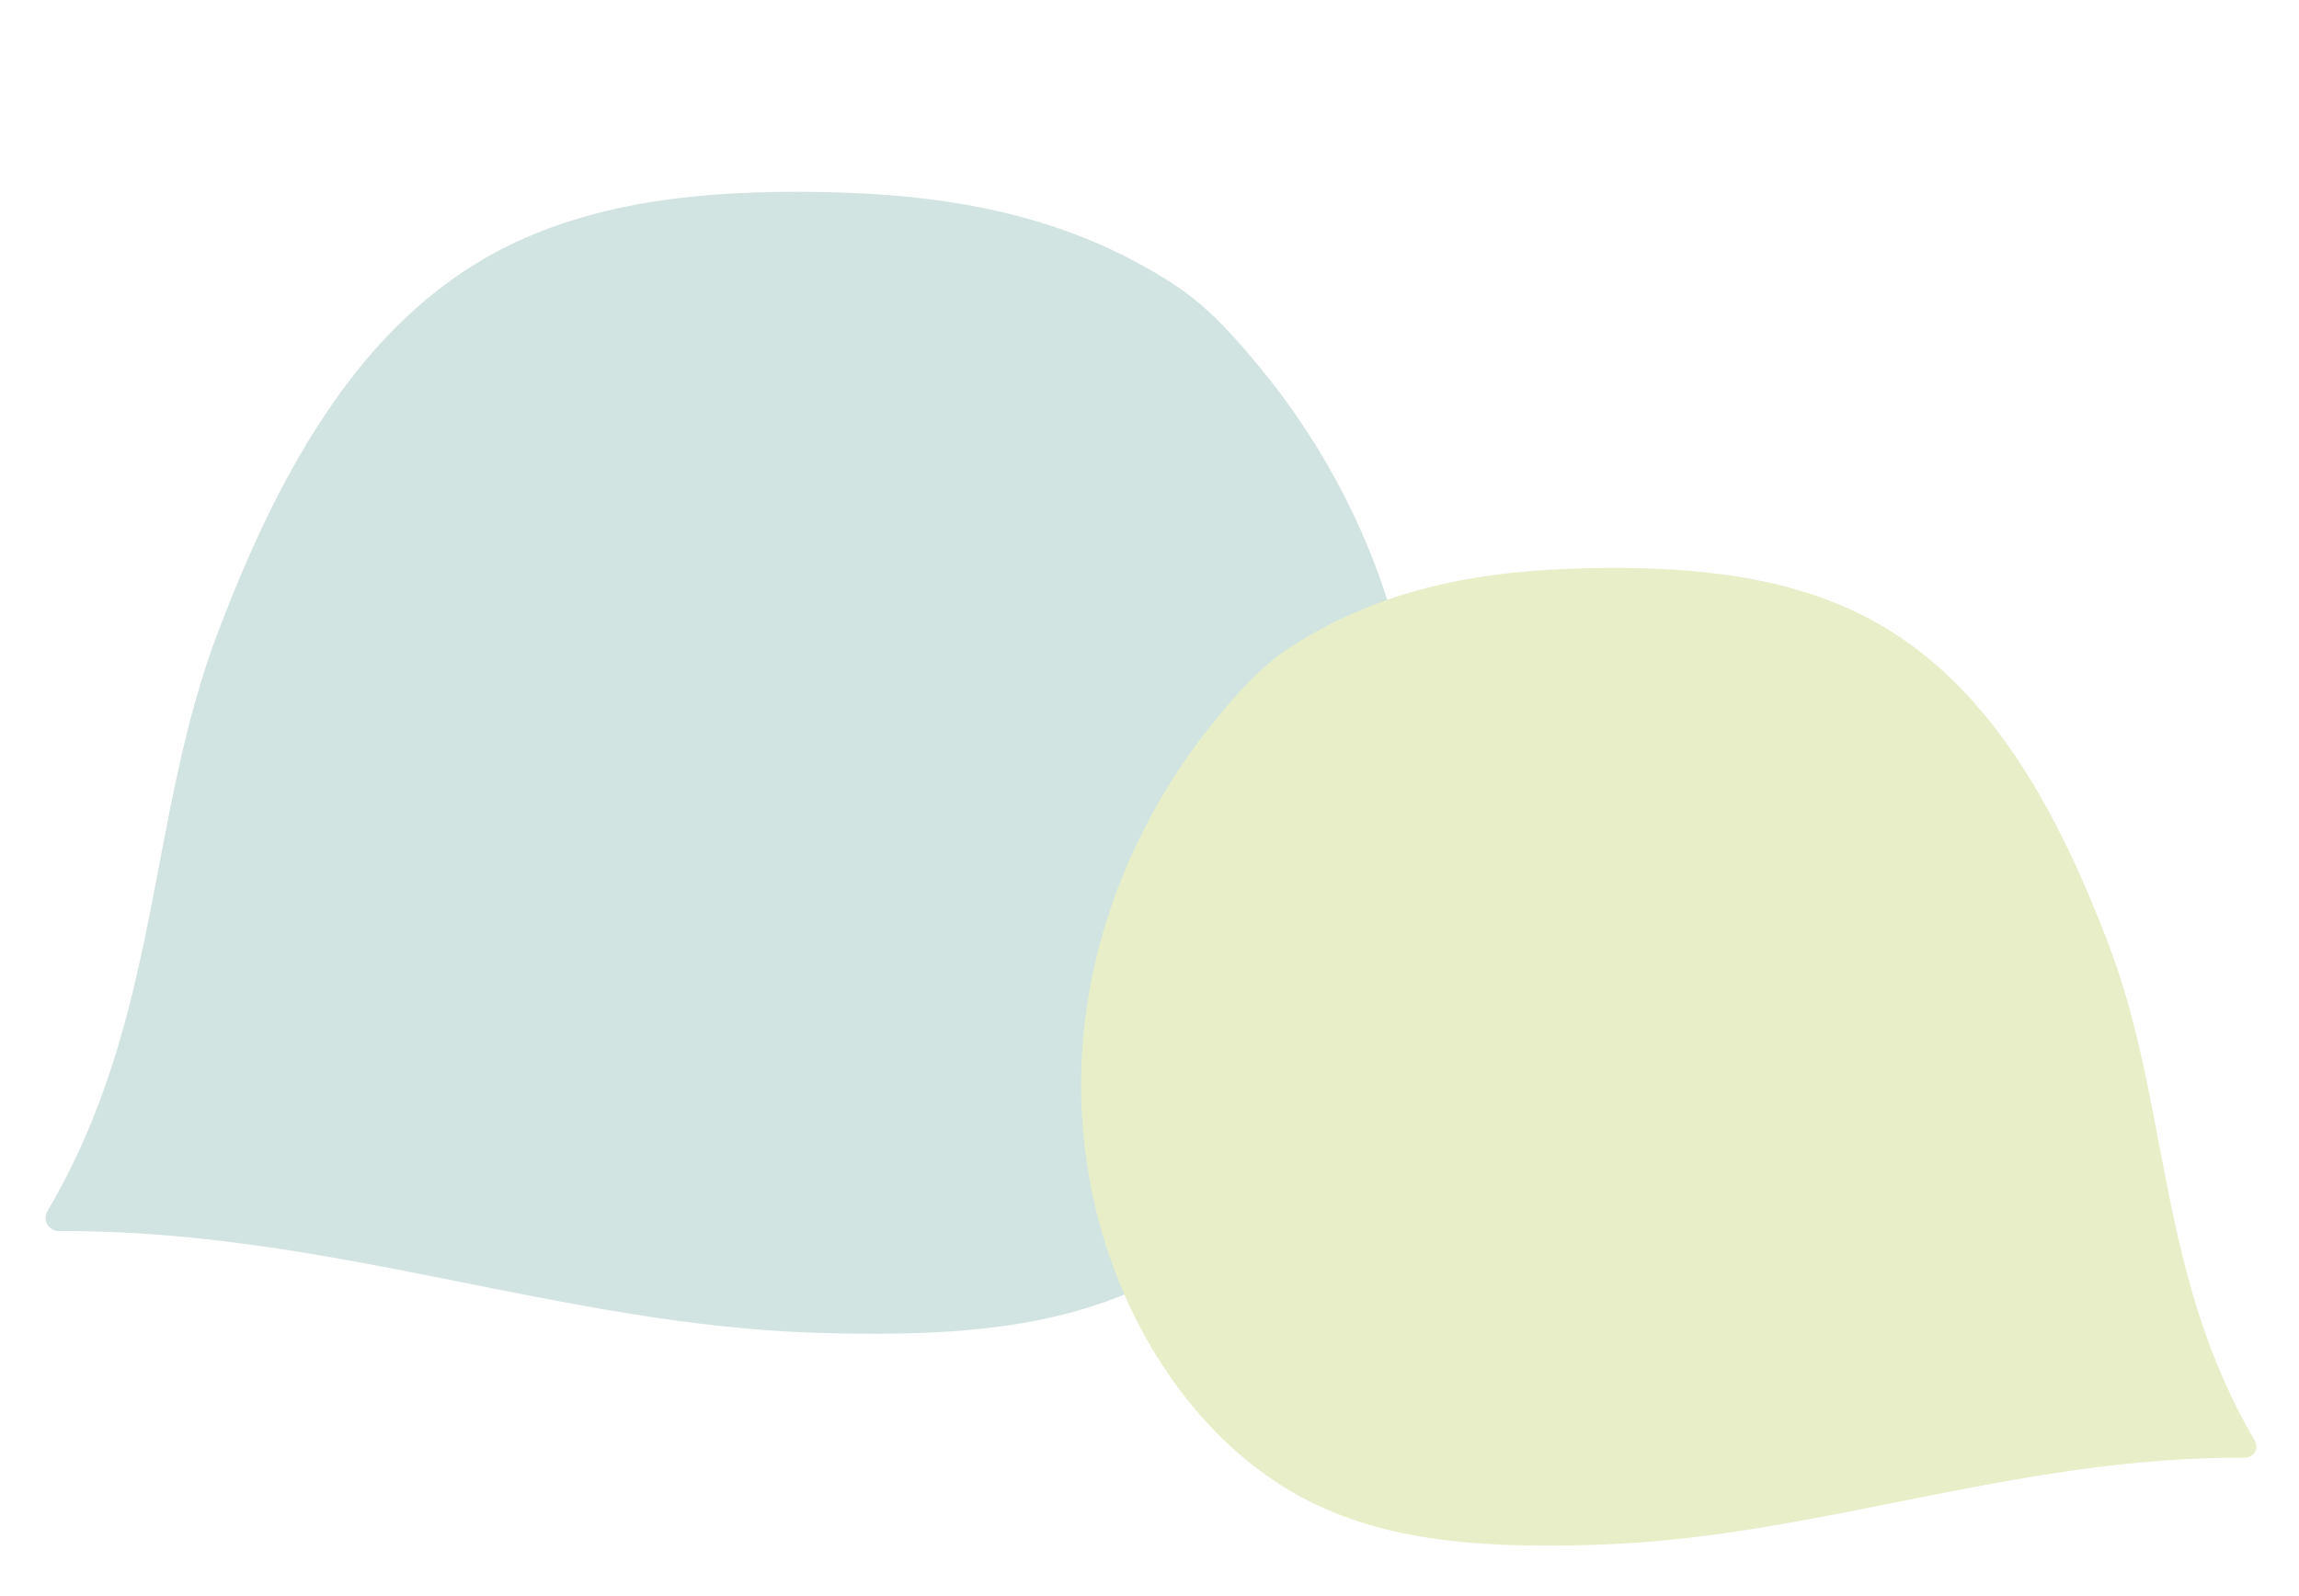 <svg width="370" height="257" viewBox="0 0 370 257" fill="none" xmlns="http://www.w3.org/2000/svg">
<g clip-path="url(#clip0_967_1136)">
<path d="M7.376 196.543C7.259 196.005 7.355 195.455 7.621 194.986C25.979 163.882 23.572 131.821 35.21 101.418C44.224 77.898 56.562 53.774 78.481 41.326C94.461 32.251 113.553 30.61 131.931 30.907C151.87 31.24 171.126 34.234 188.902 45.763C194.593 49.462 199.139 54.684 203.411 59.954C216.789 76.459 225.595 96.773 227.757 117.896C229.914 139.036 225.29 160.911 214.13 178.983C207.097 190.367 197.399 200.299 185.469 206.332C169.169 214.588 150.106 215.084 131.822 214.569C90.607 213.42 53.007 197.958 9.501 198.18C8.487 198.186 7.592 197.491 7.368 196.506L7.376 196.543Z" fill="#D1E4E1"/>
</g>
<g clip-path="url(#clip1_967_1136)">
<g style="mix-blend-mode:multiply">
<path d="M363.106 233.258C363.206 232.797 363.124 232.326 362.896 231.925C347.179 205.296 349.24 177.847 339.276 151.818C331.559 131.682 320.996 111.029 302.231 100.371C288.549 92.601 272.204 91.197 256.47 91.451C239.4 91.736 222.913 94.299 207.695 104.17C202.823 107.337 198.931 111.808 195.274 116.32C183.82 130.449 176.281 147.841 174.43 165.926C172.583 184.024 176.542 202.752 186.096 218.224C192.118 227.97 200.421 236.474 210.634 241.638C224.59 248.707 240.91 249.132 256.563 248.691C291.849 247.707 324.04 234.469 361.286 234.66C362.155 234.665 362.921 234.069 363.112 233.226L363.106 233.258Z" fill="#E7EEC8"/>
</g>
</g>
<defs>
<clipPath id="clip0_967_1136">
<rect width="257" height="256" fill="white" transform="matrix(-1 0 0 1 257 0.006)"/>
</clipPath>
<clipPath id="clip1_967_1136">
<rect width="257" height="256" fill="white" transform="translate(112.5 0.012)"/>
</clipPath>
</defs>
</svg>
